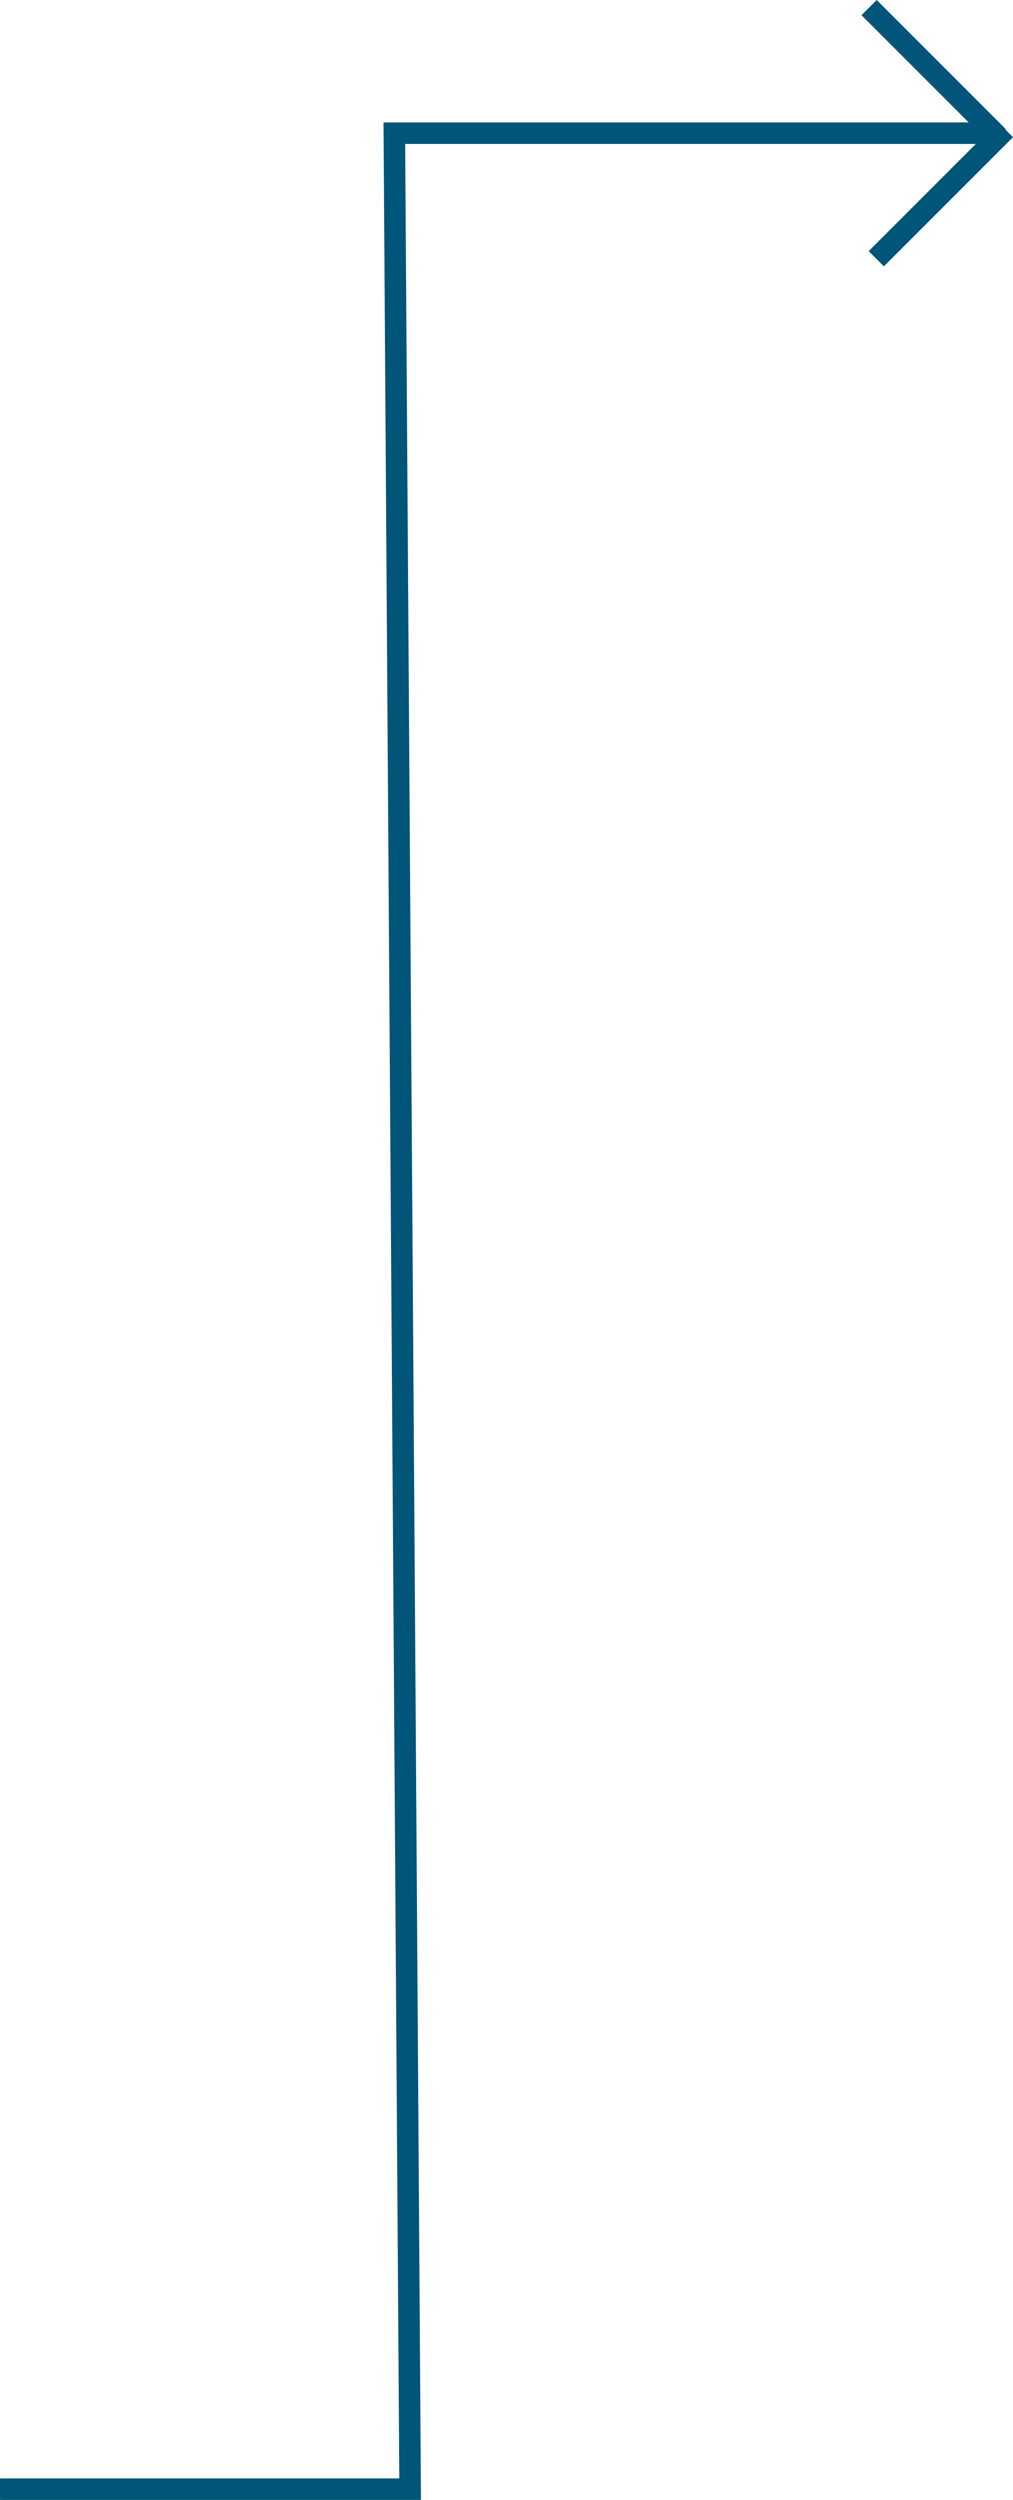 <svg xmlns="http://www.w3.org/2000/svg" width="141.226" height="348.423" viewBox="0 0 141.226 348.423">
  <g id="feature-arrow2" transform="translate(-2.196 -139.441)">
    <path id="Path_668" data-name="Path 668" d="M2.2,645.581H59.372l-2.2-328.362h84.185" transform="translate(0 -159.216)" fill="none" stroke="#005578" stroke-width="3"/>
    <path id="Path_669" data-name="Path 669" d="M0,0,14.625,14.625,18,18" transform="translate(123.361 140.502)" fill="none" stroke="#005578" stroke-width="3"/>
    <line id="Line_80" data-name="Line 80" y1="18" x2="18" transform="translate(124.361 157.502)" fill="none" stroke="#005578" stroke-width="3"/>
  </g>
</svg>
